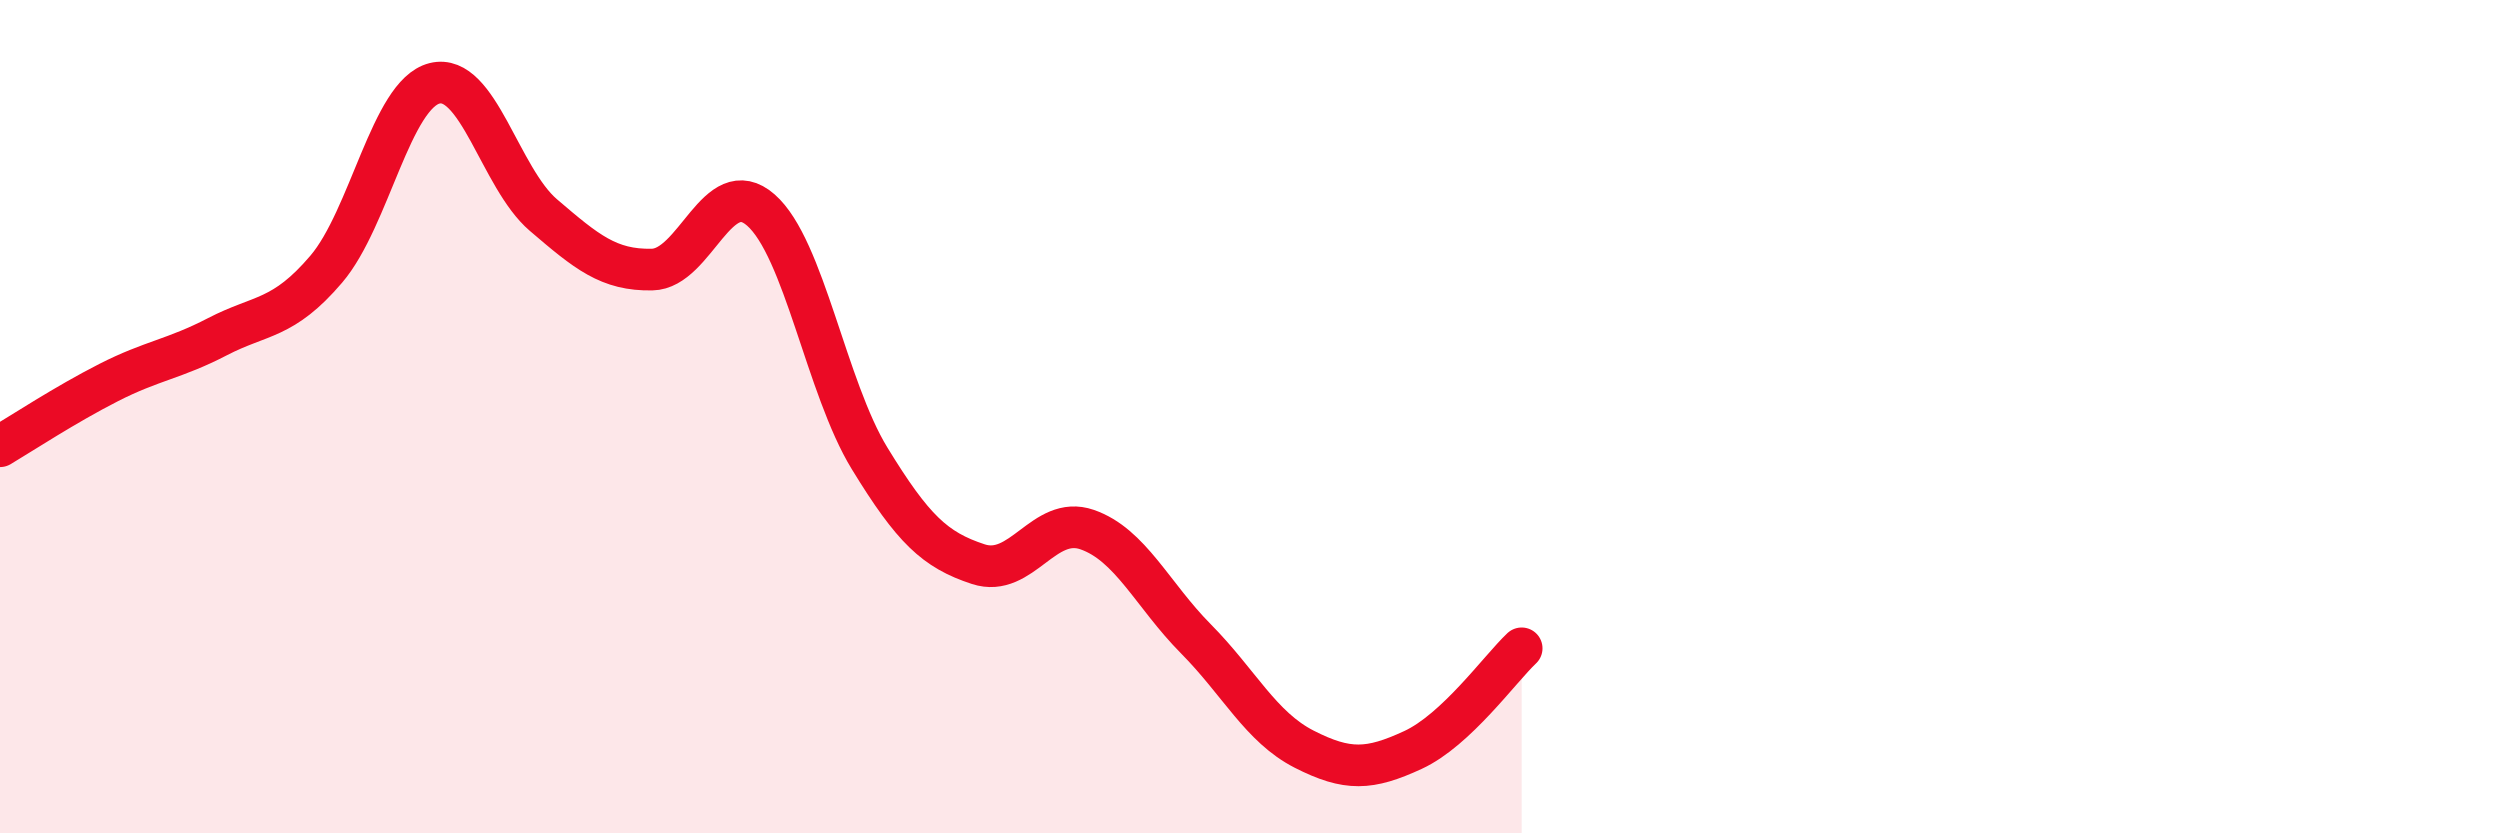
    <svg width="60" height="20" viewBox="0 0 60 20" xmlns="http://www.w3.org/2000/svg">
      <path
        d="M 0,10.71 C 0.52,10.4 1.57,9.71 2.61,9.18 C 3.65,8.65 4.18,8.62 5.22,8.08 C 6.26,7.54 6.79,7.68 7.83,6.46 C 8.87,5.24 9.39,2.26 10.43,2 C 11.47,1.74 12,4.27 13.04,5.16 C 14.08,6.05 14.61,6.49 15.65,6.47 C 16.69,6.45 17.22,4.13 18.26,5.04 C 19.3,5.95 19.83,9.3 20.87,11 C 21.91,12.7 22.44,13.2 23.48,13.54 C 24.52,13.88 25.05,12.35 26.09,12.71 C 27.13,13.07 27.66,14.28 28.7,15.33 C 29.74,16.38 30.26,17.45 31.3,17.98 C 32.34,18.51 32.87,18.48 33.91,18 C 34.95,17.52 36,16.05 36.52,15.56L36.52 20L0 20Z"
        fill="#EB0A25"
        opacity="0.1"
        stroke-linecap="round"
        stroke-linejoin="round"
      />
      <path
        d="M 0,10.71 C 0.52,10.4 1.57,9.71 2.61,9.18 C 3.65,8.65 4.18,8.62 5.22,8.08 C 6.26,7.54 6.79,7.68 7.83,6.46 C 8.87,5.24 9.39,2.26 10.43,2 C 11.47,1.74 12,4.27 13.04,5.16 C 14.08,6.05 14.61,6.49 15.65,6.47 C 16.69,6.45 17.22,4.13 18.26,5.04 C 19.3,5.95 19.83,9.3 20.87,11 C 21.91,12.7 22.44,13.2 23.48,13.54 C 24.52,13.88 25.05,12.35 26.09,12.71 C 27.13,13.07 27.66,14.28 28.7,15.33 C 29.74,16.38 30.26,17.45 31.3,17.98 C 32.34,18.51 32.87,18.48 33.91,18 C 34.95,17.52 36,16.05 36.52,15.56"
        stroke="#EB0A25"
        stroke-width="1"
        fill="none"
        stroke-linecap="round"
        stroke-linejoin="round"
      />
    </svg>
  
